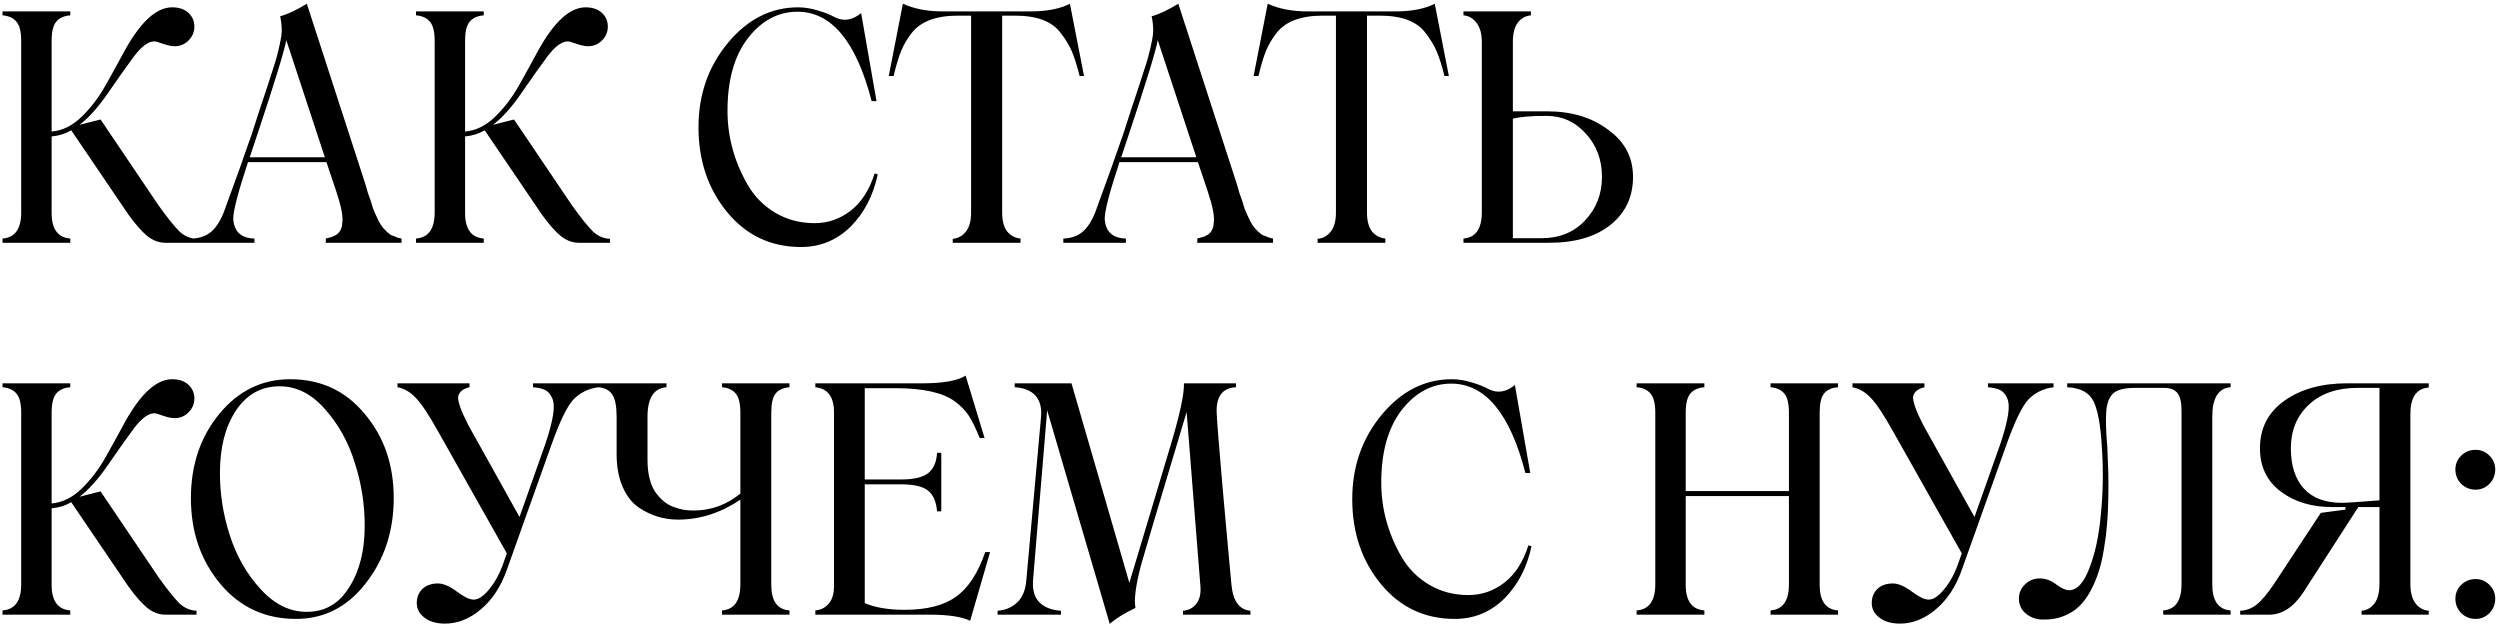 <?xml version="1.0" encoding="UTF-8"?> <svg xmlns="http://www.w3.org/2000/svg" width="484" height="121" viewBox="0 0 484 121" fill="none"><path d="M30.705 39.773C32.365 42.101 33.711 43.781 34.744 44.814C35.695 45.704 36.798 46.18 38.054 46.241V47H32.011C30.796 47 29.642 46.575 28.549 45.725C27.476 44.854 26.231 43.437 24.814 41.473L13.791 25.227C12.657 25.895 11.392 26.29 9.995 26.411V41.23C9.995 44.348 11.199 45.998 13.608 46.18V47H0.49V46.18C2.899 45.998 4.104 44.318 4.104 41.139V7.888C4.104 6.147 3.8 4.922 3.193 4.213C2.606 3.485 1.705 3.07 0.49 2.968V2.209H13.608V2.968C12.374 3.07 11.463 3.485 10.876 4.213C10.288 4.922 9.995 6.147 9.995 7.888V25.47C12.08 25.288 14.013 24.336 15.795 22.616C17.556 20.915 19.105 18.881 20.441 16.512C21.554 14.548 22.82 12.25 24.237 9.619C27.294 4.153 30.32 1.42 33.316 1.42C34.653 1.42 35.705 1.774 36.475 2.482C37.244 3.191 37.629 4.082 37.629 5.155C37.629 6.187 37.254 7.078 36.505 7.827C35.776 8.576 34.865 8.951 33.772 8.951C33.225 8.951 32.496 8.799 31.585 8.495C30.695 8.171 30.138 8.009 29.915 8.009C28.721 8.009 27.395 8.981 25.937 10.924C24.52 12.827 22.84 15.196 20.896 18.03C19.014 20.763 17.182 22.808 15.4 24.164L19.469 23.132L30.705 39.773ZM70.728 35.612L71.214 37.313C71.578 38.305 71.771 38.842 71.791 38.922L72.216 40.35C72.439 40.937 72.813 41.767 73.34 42.84C73.805 43.791 74.554 44.662 75.587 45.451C76.619 45.897 77.338 46.14 77.743 46.18V47H63.076V46.18C63.521 46.079 63.896 45.978 64.199 45.876C64.503 45.775 64.817 45.623 65.141 45.421C65.485 45.198 65.748 44.895 65.93 44.51C66.133 44.125 66.244 43.67 66.264 43.143C66.467 42.01 66.072 39.955 65.08 36.979L63.197 31.392H48.014C46.05 37.323 45.099 41.008 45.159 42.445C45.342 44.874 46.708 46.119 49.259 46.18V47H37.143V46.18C38.56 46.14 39.754 45.745 40.726 44.996C41.718 44.227 42.578 42.941 43.307 41.139C45.615 34.864 47.437 29.772 48.773 25.865L50.322 21.067L51.688 16.967C51.81 16.562 52.123 15.591 52.63 14.052C53.136 12.514 53.45 11.511 53.571 11.046C54.219 8.536 54.543 6.855 54.543 6.005C54.543 5.013 54.441 4.062 54.239 3.151C55.717 2.746 57.438 1.936 59.401 0.721L70.728 35.612ZM48.348 30.45H62.894L55.423 7.766C55.079 9.77 53.217 15.844 49.836 25.986L48.348 30.45ZM110.751 39.773C112.411 42.101 113.758 43.781 114.79 44.814C115.742 45.704 116.845 46.18 118.1 46.241V47H112.057C110.843 47 109.689 46.575 108.595 45.725C107.522 44.854 106.277 43.437 104.86 41.473L93.837 25.227C92.704 25.895 91.438 26.29 90.041 26.411V41.23C90.041 44.348 91.246 45.998 93.655 46.18V47H80.537V46.18C82.946 45.998 84.15 44.318 84.15 41.139V7.888C84.15 6.147 83.847 4.922 83.239 4.213C82.652 3.485 81.751 3.07 80.537 2.968V2.209H93.655V2.968C92.42 3.07 91.509 3.485 90.922 4.213C90.335 4.922 90.041 6.147 90.041 7.888V25.47C92.126 25.288 94.06 24.336 95.841 22.616C97.603 20.915 99.151 18.881 100.487 16.512C101.601 14.548 102.866 12.25 104.283 9.619C107.34 4.153 110.367 1.42 113.363 1.42C114.699 1.42 115.752 1.774 116.521 2.482C117.29 3.191 117.675 4.082 117.675 5.155C117.675 6.187 117.3 7.078 116.551 7.827C115.823 8.576 114.912 8.951 113.818 8.951C113.272 8.951 112.543 8.799 111.632 8.495C110.741 8.171 110.185 8.009 109.962 8.009C108.767 8.009 107.441 8.981 105.984 10.924C104.567 12.827 102.886 15.196 100.943 18.03C99.06 20.763 97.228 22.808 95.447 24.164L99.516 23.132L110.751 39.773ZM155.087 47.82C149.256 47.82 144.489 45.573 140.784 41.078C137.079 36.584 135.227 31.098 135.227 24.62C135.227 18.303 137.14 12.848 140.966 8.252C144.772 3.697 149.287 1.42 154.51 1.42C155.745 1.42 157.02 1.622 158.336 2.027C159.652 2.412 160.705 2.827 161.494 3.272C163.235 4.203 164.976 3.96 166.717 2.543L169.693 19.579H168.752C165.776 8.04 160.988 2.27 154.388 2.27C150.643 2.27 147.434 3.991 144.762 7.432C142.151 10.854 140.845 15.52 140.845 21.431C140.845 26.492 142.151 31.28 144.762 35.795C146.078 38.062 147.859 39.864 150.107 41.2C152.374 42.536 154.905 43.204 157.698 43.204C160.29 43.204 162.628 42.394 164.713 40.775C166.798 39.135 168.337 36.736 169.329 33.578L169.936 33.76C169.045 37.89 167.284 41.271 164.652 43.903C161.98 46.514 158.791 47.82 155.087 47.82ZM207.135 0.721L209.868 14.72H209.018C208.512 12.696 208.006 11.097 207.5 9.922C206.993 8.748 206.295 7.594 205.404 6.461C203.765 4.173 200.799 3.029 196.507 3.029H194.017V41.139C194.017 42.759 194.341 43.984 194.989 44.814C195.657 45.623 196.517 46.079 197.57 46.18V47H184.451V46.241C185.484 46.14 186.334 45.674 187.002 44.844C187.67 43.994 188.004 42.759 188.004 41.139V3.029H185.453C181.222 3.029 178.236 4.153 176.495 6.4C175.625 7.513 174.947 8.667 174.461 9.862C173.975 11.056 173.489 12.675 173.003 14.72H172.062L174.795 0.721C176.961 1.713 179.532 2.209 182.508 2.209H199.422C202.661 2.209 205.232 1.713 207.135 0.721ZM239.445 35.612L239.931 37.313C240.296 38.305 240.488 38.842 240.508 38.922L240.933 40.35C241.156 40.937 241.531 41.767 242.057 42.84C242.522 43.791 243.272 44.662 244.304 45.451C245.336 45.897 246.055 46.14 246.46 46.18V47H231.793V46.18C232.238 46.079 232.613 45.978 232.917 45.876C233.22 45.775 233.534 45.623 233.858 45.421C234.202 45.198 234.465 44.895 234.647 44.51C234.85 44.125 234.961 43.67 234.981 43.143C235.184 42.01 234.789 39.955 233.797 36.979L231.914 31.392H216.731C214.767 37.323 213.816 41.008 213.877 42.445C214.059 44.874 215.425 46.119 217.976 46.18V47H205.86V46.18C207.277 46.14 208.471 45.745 209.443 44.996C210.435 44.227 211.295 42.941 212.024 41.139C214.332 34.864 216.154 29.772 217.49 25.865L219.039 21.067L220.405 16.967C220.527 16.562 220.841 15.591 221.347 14.052C221.853 12.514 222.167 11.511 222.288 11.046C222.936 8.536 223.26 6.855 223.26 6.005C223.26 5.013 223.159 4.062 222.956 3.151C224.434 2.746 226.155 1.936 228.119 0.721L239.445 35.612ZM217.065 30.45H231.611L224.141 7.766C223.796 9.77 221.934 15.844 218.553 25.986L217.065 30.45ZM277.768 0.721L280.501 14.72H279.651C279.145 12.696 278.639 11.097 278.132 9.922C277.626 8.748 276.928 7.594 276.037 6.461C274.397 4.173 271.432 3.029 267.14 3.029H264.65V41.139C264.65 42.759 264.974 43.984 265.621 44.814C266.289 45.623 267.15 46.079 268.203 46.18V47H255.084V46.241C256.117 46.14 256.967 45.674 257.635 44.844C258.303 43.994 258.637 42.759 258.637 41.139V3.029H256.086C251.855 3.029 248.869 4.153 247.128 6.4C246.258 7.513 245.579 8.667 245.094 9.862C244.608 11.056 244.122 12.675 243.636 14.72H242.695L245.428 0.721C247.594 1.713 250.165 2.209 253.141 2.209H270.055C273.294 2.209 275.865 1.713 277.768 0.721ZM299.541 21.553C304.238 21.553 308.165 22.737 311.323 25.106C314.542 27.413 316.152 30.46 316.152 34.246C316.152 38.133 314.684 41.24 311.748 43.569C308.853 45.856 304.916 47 299.936 47H283.325V46.18C285.694 45.998 286.878 44.297 286.878 41.078V8.131C286.878 6.552 286.544 5.327 285.876 4.456C285.228 3.566 284.378 3.07 283.325 2.968V2.209H296.383V2.968C295.33 3.07 294.48 3.545 293.832 4.396C293.204 5.246 292.891 6.491 292.891 8.131V21.553H299.541ZM298.387 46.119C301.869 46.119 304.683 44.986 306.829 42.718C309.036 40.39 310.139 37.566 310.139 34.246C310.139 30.926 309.096 28.132 307.011 25.865C304.966 23.577 302.416 22.433 299.359 22.433C296.403 22.433 294.247 22.616 292.891 22.98V46.119H298.387ZM30.705 111.773C32.365 114.101 33.711 115.781 34.744 116.814C35.695 117.704 36.798 118.18 38.054 118.241V119H32.011C30.796 119 29.642 118.575 28.549 117.725C27.476 116.854 26.231 115.437 24.814 113.473L13.791 97.227C12.657 97.895 11.392 98.29 9.995 98.411V113.23C9.995 116.348 11.199 117.998 13.608 118.18V119H0.49V118.18C2.899 117.998 4.104 116.318 4.104 113.139V79.888C4.104 78.147 3.8 76.922 3.193 76.213C2.606 75.485 1.705 75.07 0.49 74.968V74.209H13.608V74.968C12.374 75.07 11.463 75.485 10.876 76.213C10.288 76.922 9.995 78.147 9.995 79.888V97.47C12.08 97.288 14.013 96.336 15.795 94.616C17.556 92.915 19.105 90.88 20.441 88.512C21.554 86.548 22.82 84.25 24.237 81.619C27.294 76.153 30.32 73.42 33.316 73.42C34.653 73.42 35.705 73.774 36.475 74.483C37.244 75.191 37.629 76.082 37.629 77.155C37.629 78.187 37.254 79.078 36.505 79.827C35.776 80.576 34.865 80.951 33.772 80.951C33.225 80.951 32.496 80.799 31.585 80.495C30.695 80.171 30.138 80.009 29.915 80.009C28.721 80.009 27.395 80.981 25.937 82.924C24.52 84.827 22.84 87.196 20.896 90.03C19.014 92.763 17.182 94.808 15.4 96.164L19.469 95.132L30.705 111.773ZM57.306 119.82C51.314 119.82 46.425 117.553 42.639 113.018C38.853 108.483 36.96 102.956 36.96 96.438C36.96 90.02 38.793 84.584 42.457 80.131C46.141 75.657 50.717 73.42 56.182 73.42C62.114 73.42 66.922 75.657 70.607 80.131C74.352 84.544 76.225 89.98 76.225 96.438C76.225 102.815 74.413 108.321 70.789 112.957C67.226 117.532 62.732 119.82 57.306 119.82ZM70.607 101.782C70.607 97.632 69.969 93.583 68.694 89.635C67.459 85.607 65.525 82.125 62.894 79.189C60.322 76.254 57.407 74.786 54.148 74.786C50.544 74.786 47.7 76.385 45.615 79.584C43.59 82.681 42.578 86.68 42.578 91.579C42.578 95.668 43.216 99.687 44.491 103.634C45.787 107.663 47.781 111.145 50.474 114.081C53.146 116.996 56.112 118.453 59.371 118.453C62.934 118.453 65.687 116.854 67.631 113.655C69.615 110.538 70.607 106.58 70.607 101.782ZM103.19 74.209H115.883V74.968C113.92 75.211 112.28 76.021 110.964 77.398C109.77 78.714 108.383 81.578 106.804 85.991L98.18 110.163C97.046 113.443 95.376 116.024 93.169 117.907C90.963 119.79 88.624 120.731 86.154 120.731C84.494 120.731 83.168 120.346 82.176 119.577C81.184 118.828 80.688 117.887 80.688 116.753C80.688 115.639 81.053 114.728 81.782 114.02C82.531 113.311 83.533 112.957 84.788 112.957C85.82 112.957 87.045 113.483 88.462 114.536C89.839 115.569 90.922 116.085 91.712 116.085C92.643 116.085 93.675 115.376 94.809 113.959C95.963 112.542 96.914 110.7 97.663 108.432L98.119 107.127L84.909 83.684C83.027 80.303 81.539 78.066 80.445 76.972C79.413 75.879 78.249 75.211 76.953 74.968V74.209H90.892V74.968C89.616 75.272 88.887 75.869 88.705 76.76C88.584 77.671 89.252 79.544 90.709 82.378L100.579 100.082L105.619 85.84C106.368 83.593 106.854 81.75 107.077 80.313C107.3 78.876 107.239 77.792 106.895 77.064C106.571 76.315 106.126 75.798 105.559 75.515C104.992 75.231 104.202 75.049 103.19 74.968V74.209ZM152.84 74.968C151.625 75.07 150.734 75.474 150.167 76.183C149.601 76.892 149.317 78.126 149.317 79.888V113.23C149.317 116.348 150.491 117.998 152.84 118.18V119H139.782V118.18C142.151 117.998 143.335 116.318 143.335 113.139V96.741C139.509 99.312 135.49 100.598 131.279 100.598C128.506 100.598 125.955 99.808 123.627 98.229C122.331 97.338 121.299 96.002 120.529 94.221C119.76 92.419 119.376 90.314 119.376 87.904V80.677C119.376 78.633 119.092 77.195 118.525 76.365C117.958 75.535 117.068 75.07 115.853 74.968V74.209H129.032V74.968C126.583 75.15 125.358 77.053 125.358 80.677V89.089C125.358 90.385 125.489 91.559 125.753 92.611C126.016 93.664 126.38 94.535 126.846 95.223C127.332 95.911 127.858 96.498 128.425 96.984C128.992 97.47 129.619 97.845 130.308 98.108C131.016 98.371 131.684 98.563 132.312 98.685C132.939 98.786 133.587 98.837 134.255 98.837C137.636 98.837 140.663 97.743 143.335 95.557V79.888C143.335 78.147 143.041 76.922 142.454 76.213C141.867 75.485 140.976 75.07 139.782 74.968V74.209H152.84V74.968ZM190.737 106.884H191.679L187.822 120.184C186.223 119.395 183.591 119 179.927 119H157.85V118.18C158.943 118.079 159.814 117.634 160.462 116.844C161.13 116.054 161.464 114.931 161.464 113.473V79.827C161.464 76.831 160.259 75.211 157.85 74.968V74.209H178.621C182.569 74.209 185.342 73.713 186.941 72.721L190.616 84.807H189.674C188.905 82.904 188.197 81.457 187.549 80.465C186.901 79.473 186 78.552 184.846 77.701C182.538 76.001 178.682 75.15 173.276 75.15H167.416V92.824H174.461C176.89 92.824 178.631 92.419 179.684 91.609C180.736 90.779 181.313 89.463 181.415 87.662H182.235V98.988H181.415C181.253 97.085 180.655 95.739 179.623 94.95C178.611 94.16 176.89 93.765 174.461 93.765H167.416V116.753C169.4 117.623 171.971 118.059 175.129 118.059C179.38 118.059 182.68 117.229 185.028 115.569C187.437 113.868 189.34 110.973 190.737 106.884ZM238.413 113.23C238.717 116.388 239.941 118.059 242.087 118.241V119H229.03V118.241C230.163 118.14 231.034 117.674 231.641 116.844C232.269 116.014 232.522 114.89 232.4 113.473L229.728 79.766C224.181 98.249 221.256 108.068 220.952 109.222C219.879 113.271 219.505 116.095 219.828 117.694C217.683 118.706 216.023 119.739 214.848 120.792L202.732 79.432L199.999 112.289C199.857 114.232 200.282 115.69 201.274 116.662C202.287 117.613 203.663 118.14 205.404 118.241V119H193.136V118.241C194.634 118.14 195.9 117.603 196.932 116.631C197.964 115.639 198.552 114.212 198.693 112.35L201.548 80.677C201.689 78.876 201.315 77.499 200.424 76.547C199.533 75.596 198.207 75.07 196.446 74.968V74.209H207.439L218.644 112.836L226.782 85.718C228.463 80.05 229.272 76.213 229.212 74.209H239.293V74.968C236.621 75.09 235.376 76.811 235.558 80.131C235.639 81.831 236.014 86.538 236.682 94.251C236.884 96.6 237.097 98.968 237.32 101.357C237.542 103.726 237.755 106.054 237.957 108.341C238.18 110.609 238.332 112.238 238.413 113.23ZM281.655 119.82C275.825 119.82 271.057 117.573 267.352 113.079C263.648 108.584 261.795 103.098 261.795 96.62C261.795 90.303 263.708 84.848 267.534 80.252C271.34 75.697 275.855 73.42 281.078 73.42C282.313 73.42 283.588 73.622 284.904 74.027C286.22 74.412 287.273 74.827 288.062 75.272C289.803 76.203 291.544 75.96 293.285 74.543L296.261 91.579H295.32C292.344 80.04 287.556 74.27 280.957 74.27C277.211 74.27 274.003 75.991 271.33 79.432C268.719 82.853 267.413 87.52 267.413 93.431C267.413 98.492 268.719 103.28 271.33 107.795C272.646 110.062 274.428 111.864 276.675 113.2C278.942 114.536 281.473 115.204 284.267 115.204C286.858 115.204 289.196 114.394 291.281 112.775C293.366 111.135 294.905 108.736 295.897 105.578L296.504 105.76C295.614 109.89 293.852 113.271 291.22 115.903C288.548 118.514 285.36 119.82 281.655 119.82ZM355.841 74.968C354.626 75.07 353.725 75.474 353.138 76.183C352.571 76.892 352.288 78.126 352.288 79.888V113.23C352.288 116.348 353.472 117.998 355.841 118.18V119H342.783V118.18C345.152 117.998 346.336 116.318 346.336 113.139V96.043H326.355V113.23C326.355 116.348 327.559 117.998 329.968 118.18V119H316.85V118.18C319.259 117.998 320.464 116.318 320.464 113.139V79.888C320.464 78.147 320.16 76.922 319.553 76.213C318.966 75.485 318.065 75.07 316.85 74.968V74.209H329.968V74.968C328.733 75.07 327.822 75.485 327.235 76.213C326.648 76.922 326.355 78.147 326.355 79.888V95.071H346.336V79.888C346.336 78.147 346.042 76.922 345.455 76.213C344.868 75.485 343.978 75.07 342.783 74.968V74.209H355.841V74.968ZM384.871 74.209H397.565V74.968C395.601 75.211 393.961 76.021 392.645 77.398C391.451 78.714 390.064 81.578 388.485 85.991L379.861 110.163C378.727 113.443 377.057 116.024 374.85 117.907C372.644 119.79 370.305 120.731 367.836 120.731C366.176 120.731 364.85 120.346 363.858 119.577C362.866 118.828 362.37 117.887 362.37 116.753C362.37 115.639 362.734 114.728 363.463 114.02C364.212 113.311 365.214 112.957 366.469 112.957C367.502 112.957 368.726 113.483 370.143 114.536C371.52 115.569 372.603 116.085 373.393 116.085C374.324 116.085 375.356 115.376 376.49 113.959C377.644 112.542 378.595 110.7 379.345 108.432L379.8 107.127L366.591 83.684C364.708 80.303 363.22 78.066 362.127 76.972C361.094 75.879 359.93 75.211 358.634 74.968V74.209H372.573V74.968C371.297 75.272 370.569 75.869 370.386 76.76C370.265 77.671 370.933 79.544 372.391 82.378L382.26 100.082L387.301 85.84C388.05 83.593 388.536 81.75 388.758 80.313C388.981 78.876 388.92 77.792 388.576 77.064C388.252 76.315 387.807 75.798 387.24 75.515C386.673 75.231 385.883 75.049 384.871 74.968V74.209ZM400.571 114.263C402.109 114.263 403.415 112.856 404.488 110.042C405.622 107.167 406.371 103.645 406.735 99.474C407.16 95.243 407.221 90.931 406.917 86.538C406.675 82.327 406.138 79.382 405.308 77.701C404.478 76.001 402.777 75.09 400.206 74.968V74.209H431.848V74.968C429.48 75.15 428.296 77.053 428.296 80.677V113.139C428.296 116.318 429.48 117.998 431.848 118.18V119H418.791V118.18C421.159 117.998 422.344 116.297 422.344 113.079V79.523C422.344 77.863 422.07 76.709 421.524 76.061C420.997 75.414 420.147 75.09 418.973 75.09H413.386C411.402 75.09 410.005 75.424 409.195 76.092C408.385 76.76 407.909 77.944 407.768 79.645C407.646 81.345 407.717 83.643 407.98 86.538C408.061 88.299 408.122 89.939 408.163 91.457C408.203 92.976 408.203 94.656 408.163 96.498C408.142 98.341 408.061 100.031 407.92 101.57C407.798 103.108 407.596 104.697 407.312 106.337C407.049 107.977 406.705 109.445 406.28 110.74C405.875 112.016 405.349 113.251 404.701 114.445C404.073 115.619 403.344 116.601 402.514 117.391C401.705 118.18 400.733 118.798 399.599 119.243C398.486 119.709 397.251 119.941 395.894 119.941C394.781 120.002 393.799 119.79 392.949 119.304C392.119 118.838 391.542 118.251 391.218 117.542C390.874 116.814 390.773 116.044 390.914 115.235C391.036 114.425 391.41 113.726 392.038 113.139C392.807 112.37 393.759 111.985 394.892 111.985C396.026 111.985 397.089 112.37 398.081 113.139C399.073 113.888 399.903 114.263 400.571 114.263ZM470.202 75.029C467.833 75.211 466.649 76.912 466.649 80.131V113.018C466.649 114.658 466.973 115.913 467.62 116.783C468.268 117.654 469.129 118.14 470.202 118.241V119H457.205V118.241C458.257 118.14 459.098 117.654 459.725 116.783C460.353 115.913 460.666 114.658 460.666 113.018V98.168H456.567L445.939 114.658C444.036 117.553 441.819 119 439.288 119H433.701V118.241C434.855 118.2 435.897 117.816 436.829 117.087C437.78 116.358 438.914 115.022 440.23 113.079L449.309 99.292L454.077 98.654V98.168H451.526C447.558 98.168 444.248 97.177 441.596 95.192C438.883 93.168 437.527 90.364 437.527 86.781C437.527 82.894 439.106 79.827 442.264 77.58C445.422 75.333 449.471 74.209 454.411 74.209H470.202V75.029ZM453.409 97.349C454.198 97.349 456.618 97.187 460.666 96.863V75.09H456.446C452.437 75.09 449.269 76.193 446.941 78.4C444.653 80.566 443.509 83.36 443.509 86.781C443.509 90.101 444.339 92.692 445.999 94.555C447.68 96.417 450.15 97.349 453.409 97.349ZM479.281 94.798C478.188 94.798 477.257 94.423 476.488 93.674C475.738 92.905 475.364 91.974 475.364 90.88C475.364 89.848 475.738 88.957 476.488 88.208C477.257 87.459 478.188 87.085 479.281 87.085C480.314 87.085 481.204 87.459 481.954 88.208C482.703 88.957 483.077 89.848 483.077 90.88C483.077 91.974 482.703 92.905 481.954 93.674C481.204 94.423 480.314 94.798 479.281 94.798ZM479.281 119.82C478.188 119.82 477.257 119.445 476.488 118.696C475.738 117.927 475.364 116.996 475.364 115.903C475.364 114.87 475.738 113.979 476.488 113.23C477.257 112.481 478.188 112.107 479.281 112.107C480.314 112.107 481.204 112.481 481.954 113.23C482.703 113.979 483.077 114.87 483.077 115.903C483.077 116.996 482.703 117.927 481.954 118.696C481.204 119.445 480.314 119.82 479.281 119.82Z" fill="black"></path></svg> 